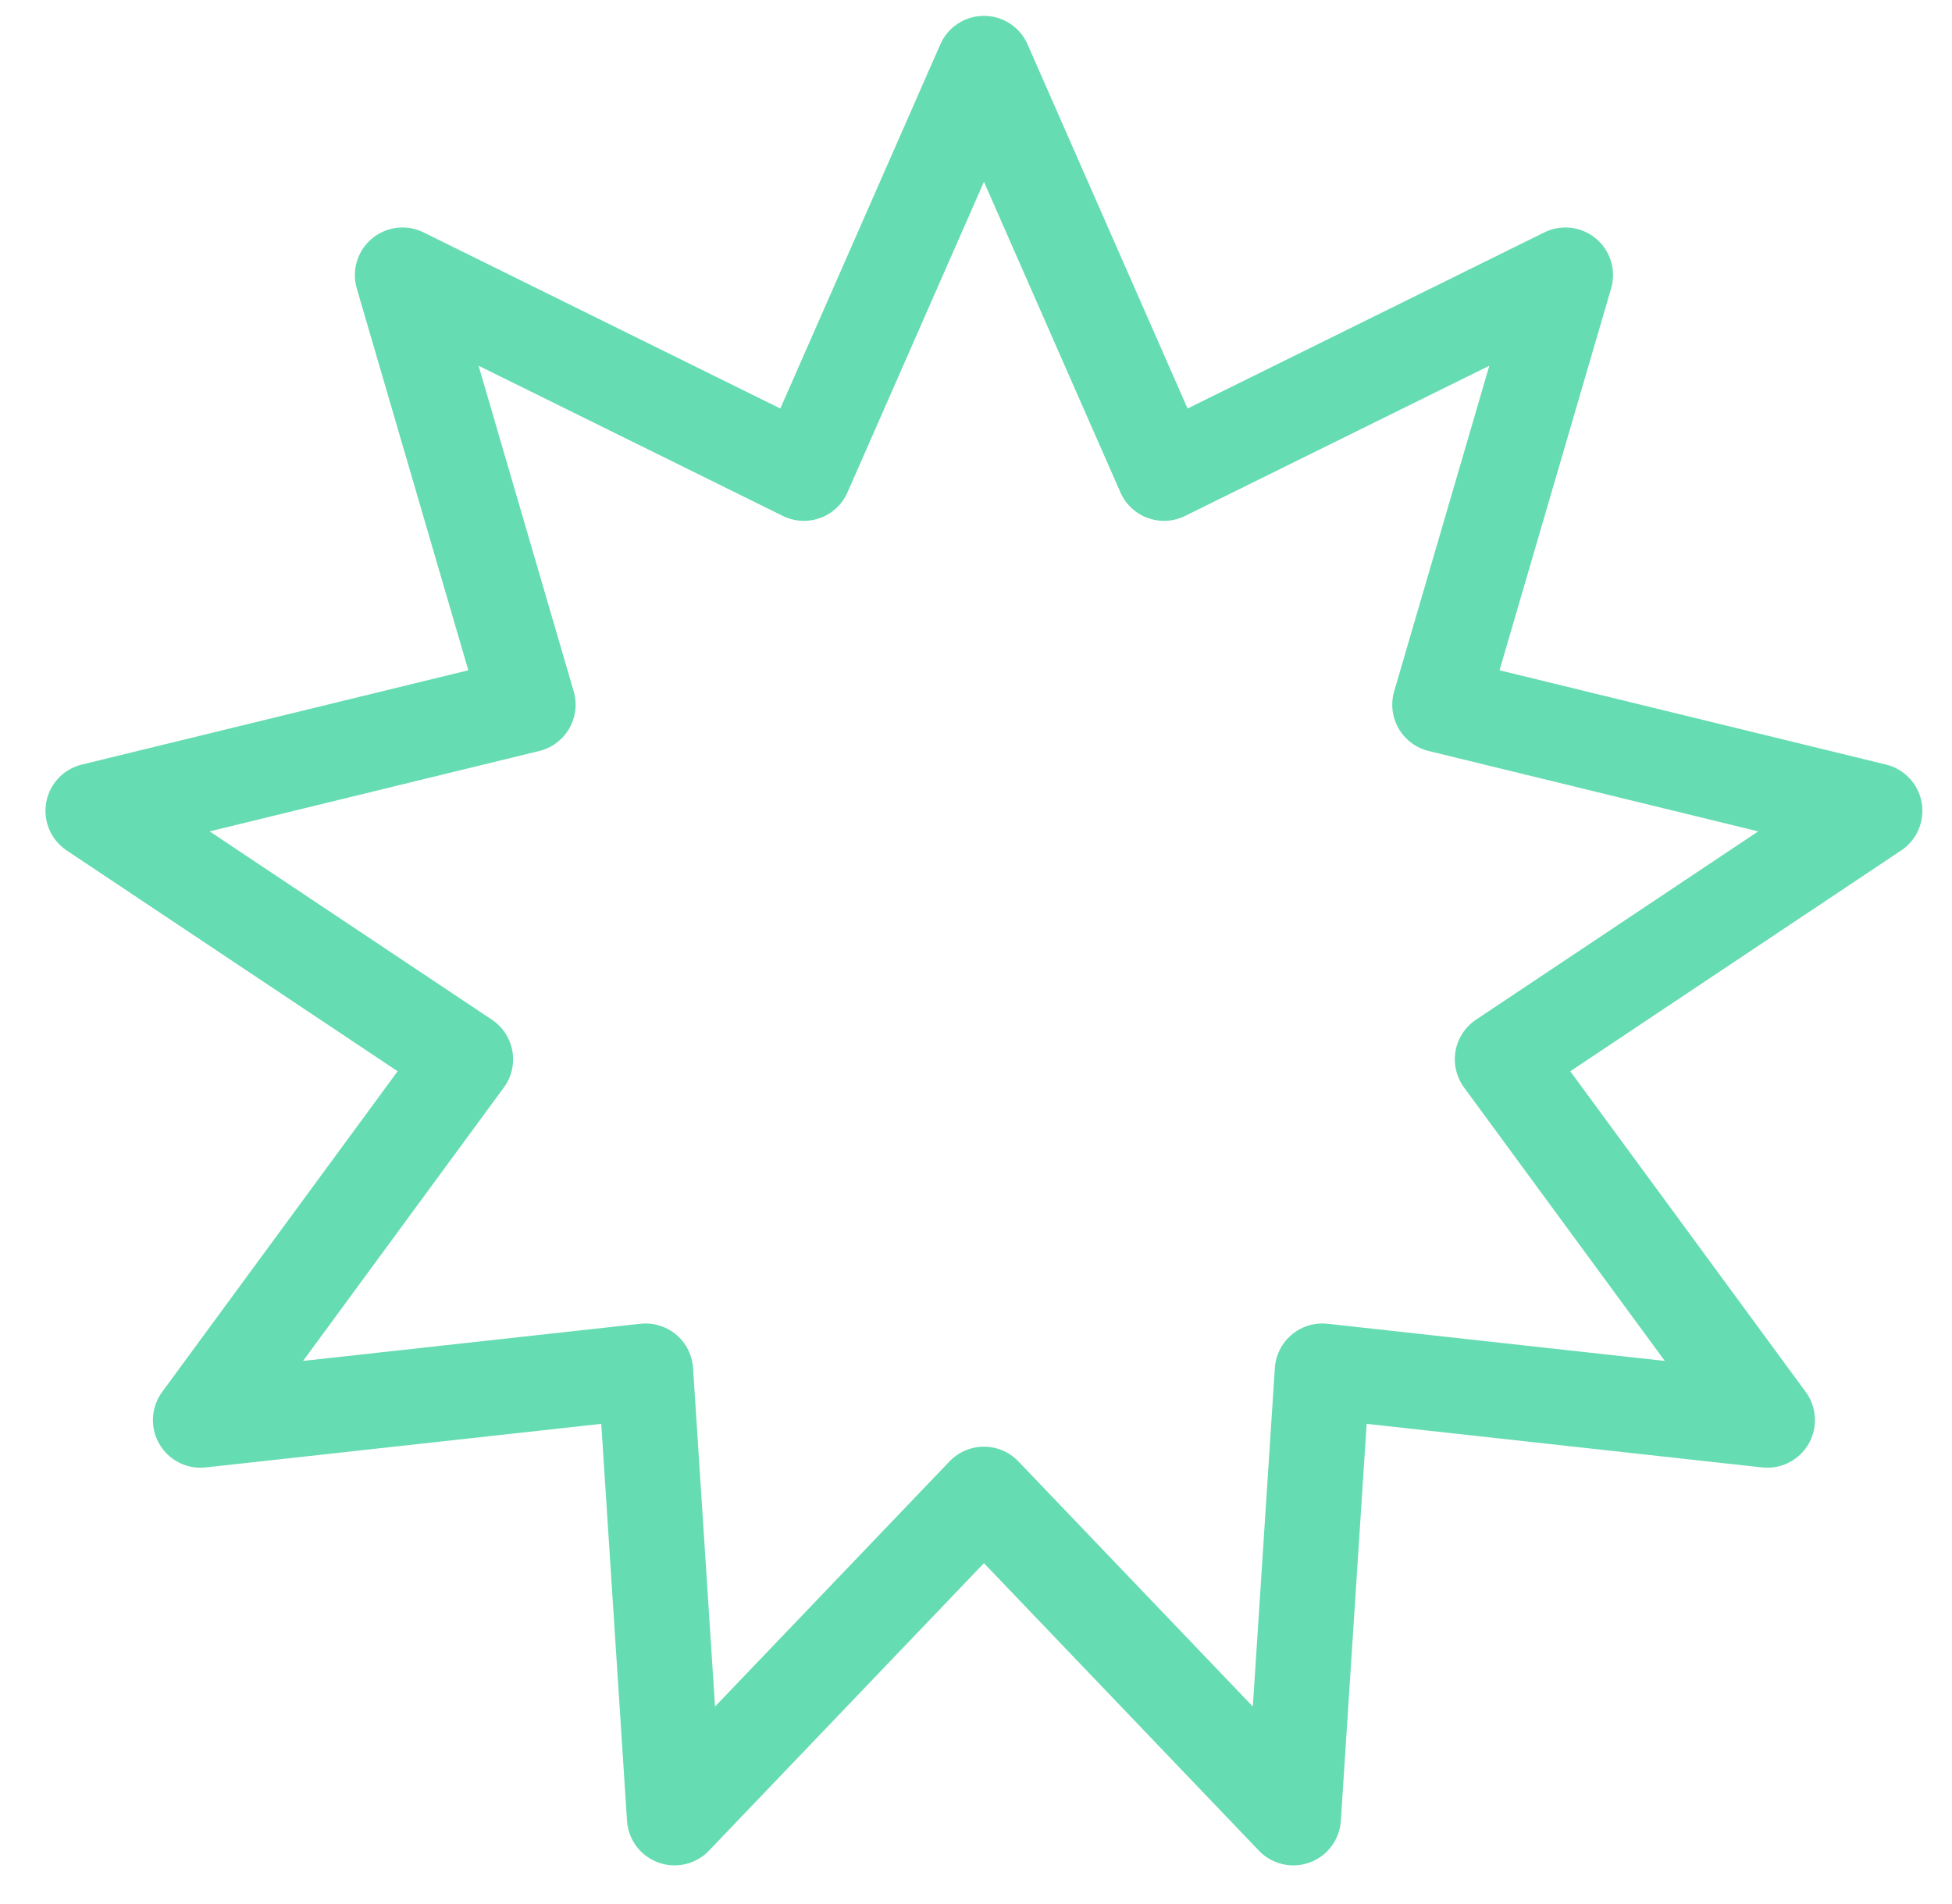 <svg width="41" height="40" viewBox="0 0 41 40" fill="none" xmlns="http://www.w3.org/2000/svg">
    <path d="M20.667 1.333L24.449 9.942L32.88 5.779L30.243 14.805L39.378 17.034L31.557 22.254L37.121 29.834L27.775 28.804L27.165 38.188L20.667 31.392L14.168 38.188L13.559 28.804L4.212 29.834L9.777 22.254L1.955 17.034L11.09 14.805L8.454 5.779L16.885 9.942L20.667 1.333Z"
          stroke="#65DCB2" stroke-width="2" stroke-linejoin="round"/>
</svg>
